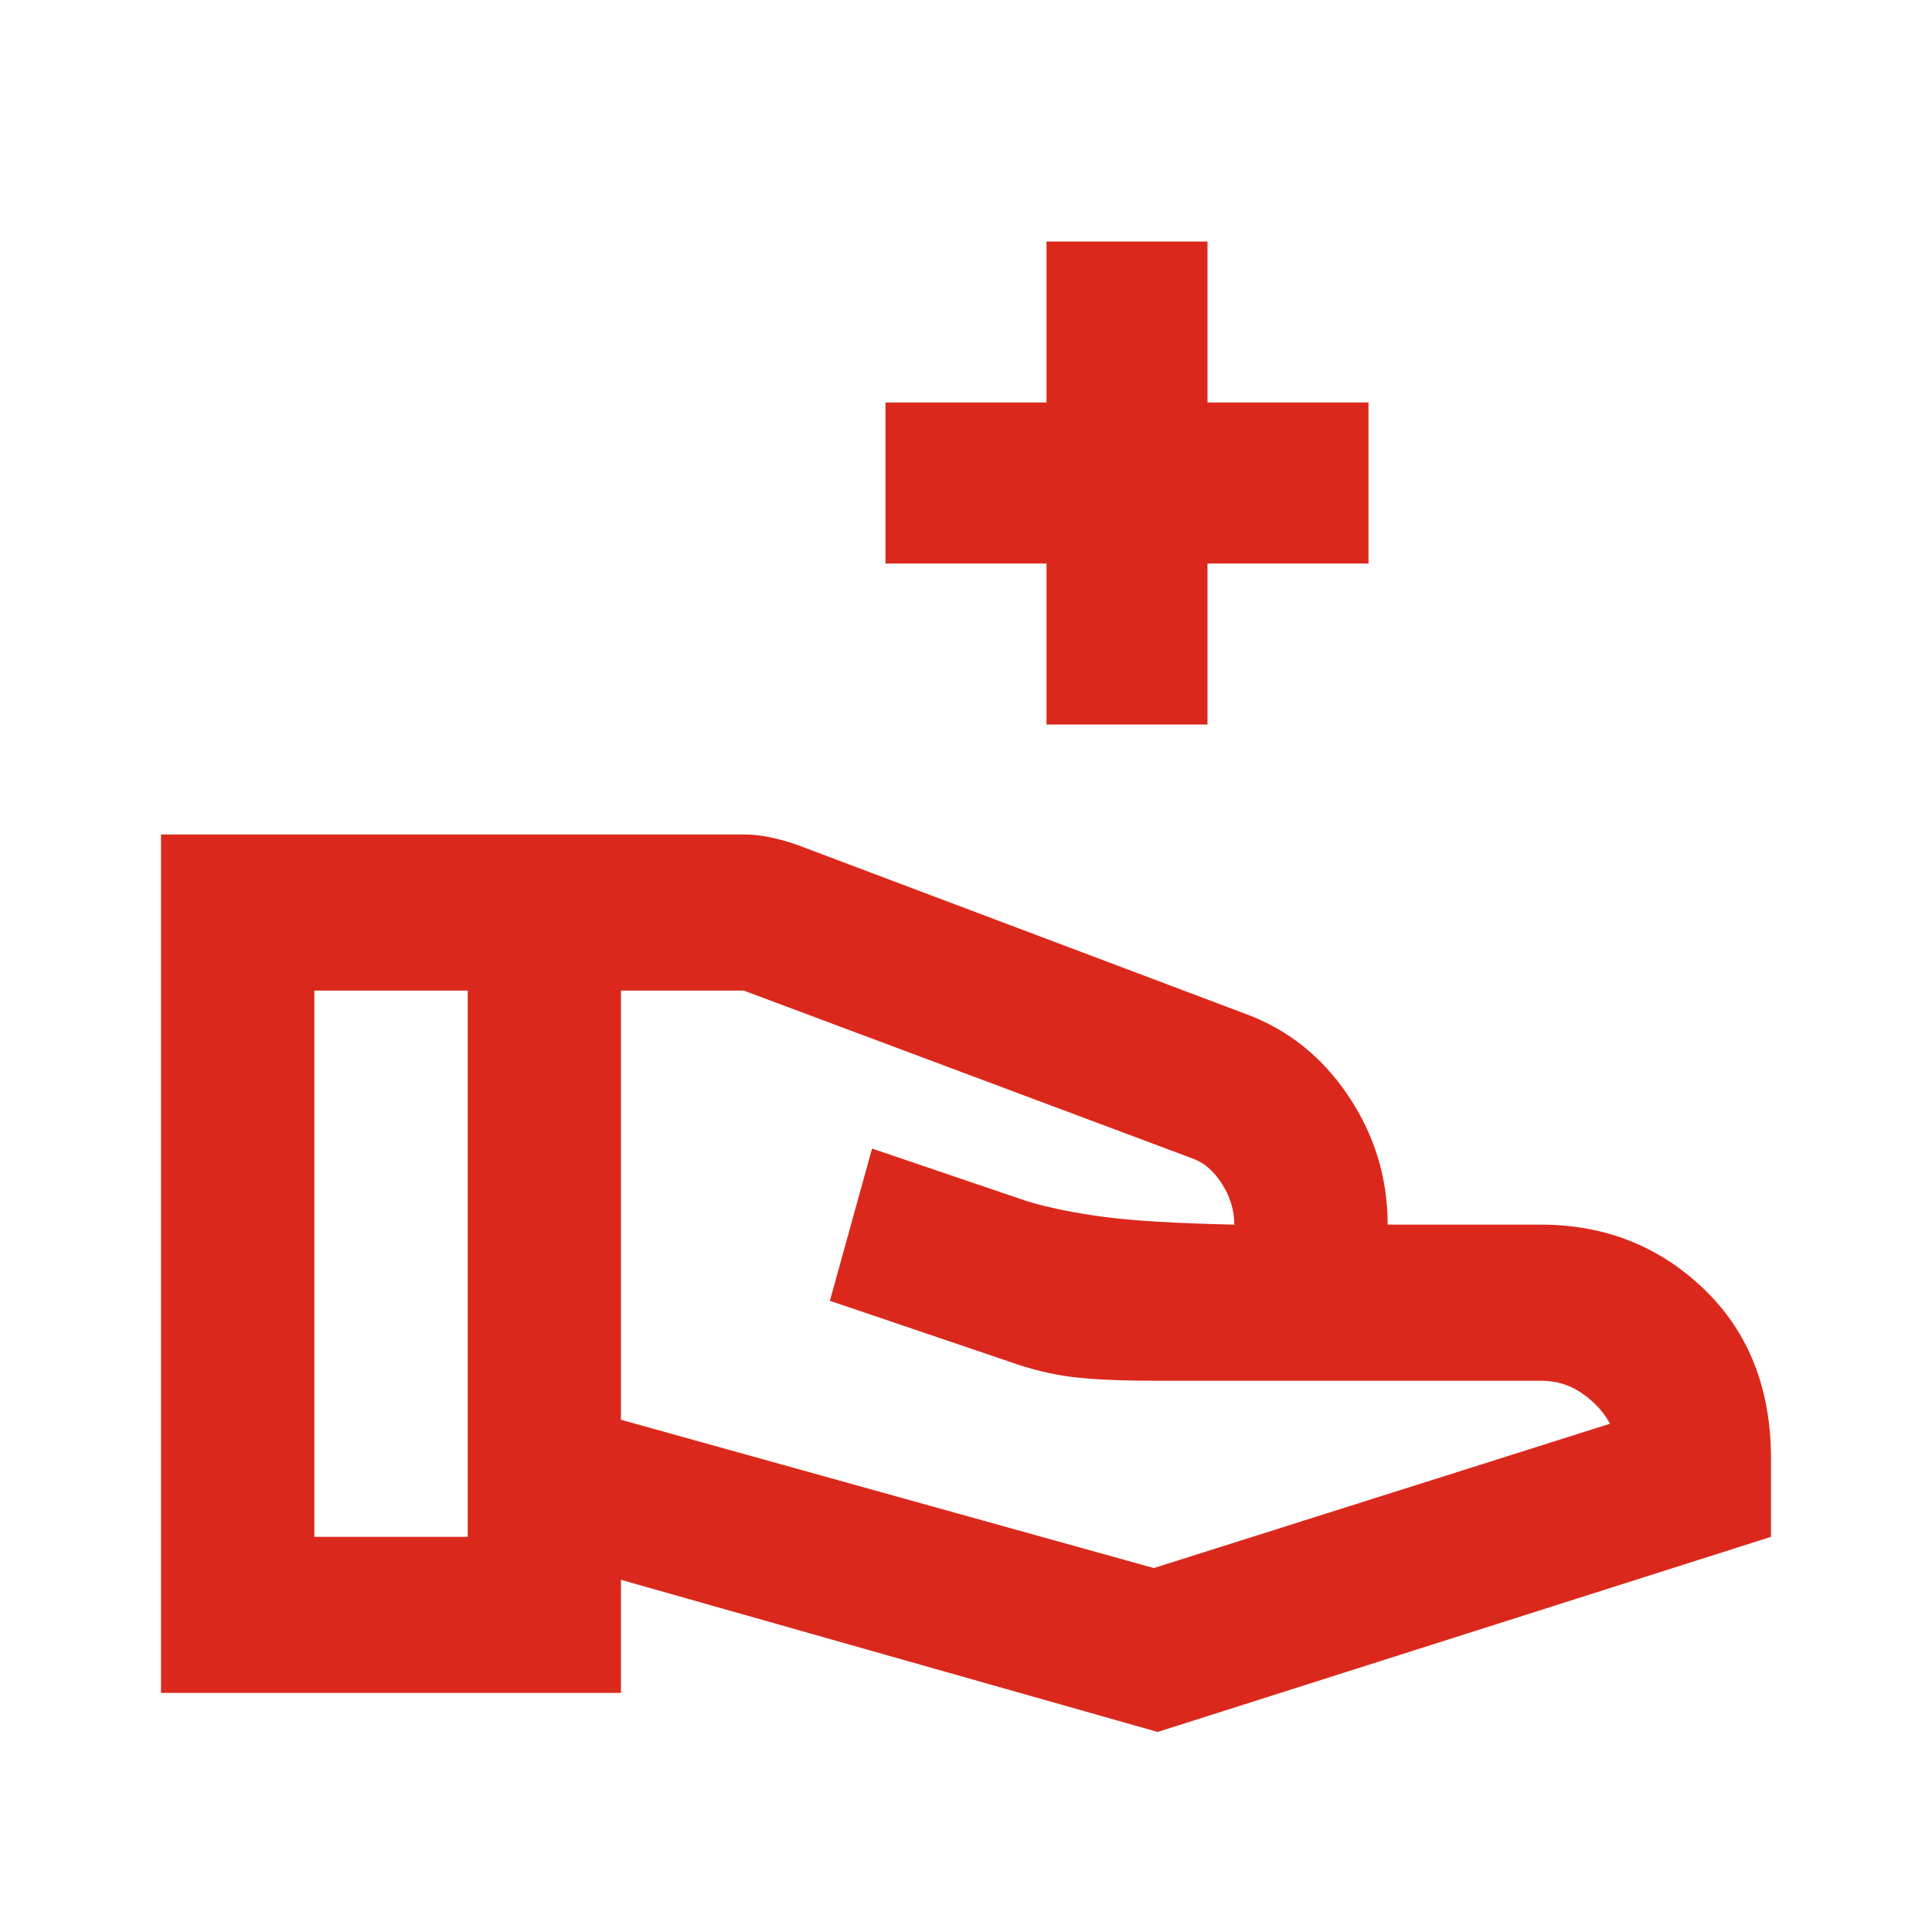 <svg width="24" height="24" viewBox="0 0 24 24" fill="none" xmlns="http://www.w3.org/2000/svg">
<path d="M13 9V7H11V5H13V3H15V5H17V7H15V9H13ZM7.714 17.637L14.333 19.479L20 17.686C19.921 17.54 19.806 17.415 19.655 17.31C19.504 17.205 19.333 17.152 19.143 17.152H14.333C13.905 17.152 13.563 17.136 13.309 17.104C13.056 17.072 12.794 17.007 12.524 16.91L10.309 16.159L10.833 14.268L12.762 14.923C13.032 15.004 13.349 15.068 13.714 15.117C14.079 15.165 14.619 15.197 15.333 15.213C15.333 15.036 15.282 14.866 15.179 14.705C15.075 14.543 14.952 14.438 14.809 14.389L9.238 12.305H7.714V17.637ZM2 21.03V10.366H9.238C9.349 10.366 9.46 10.378 9.571 10.402C9.683 10.427 9.786 10.455 9.881 10.487L15.476 12.596C16 12.79 16.425 13.129 16.75 13.614C17.075 14.099 17.238 14.632 17.238 15.213H19.143C19.936 15.213 20.611 15.48 21.167 16.013C21.722 16.547 22 17.249 22 18.122V19.091L14.381 21.515L7.714 19.625V21.03H2ZM3.905 19.091H5.81V12.305H3.905V19.091Z" fill="#DA291C"/>
</svg>

